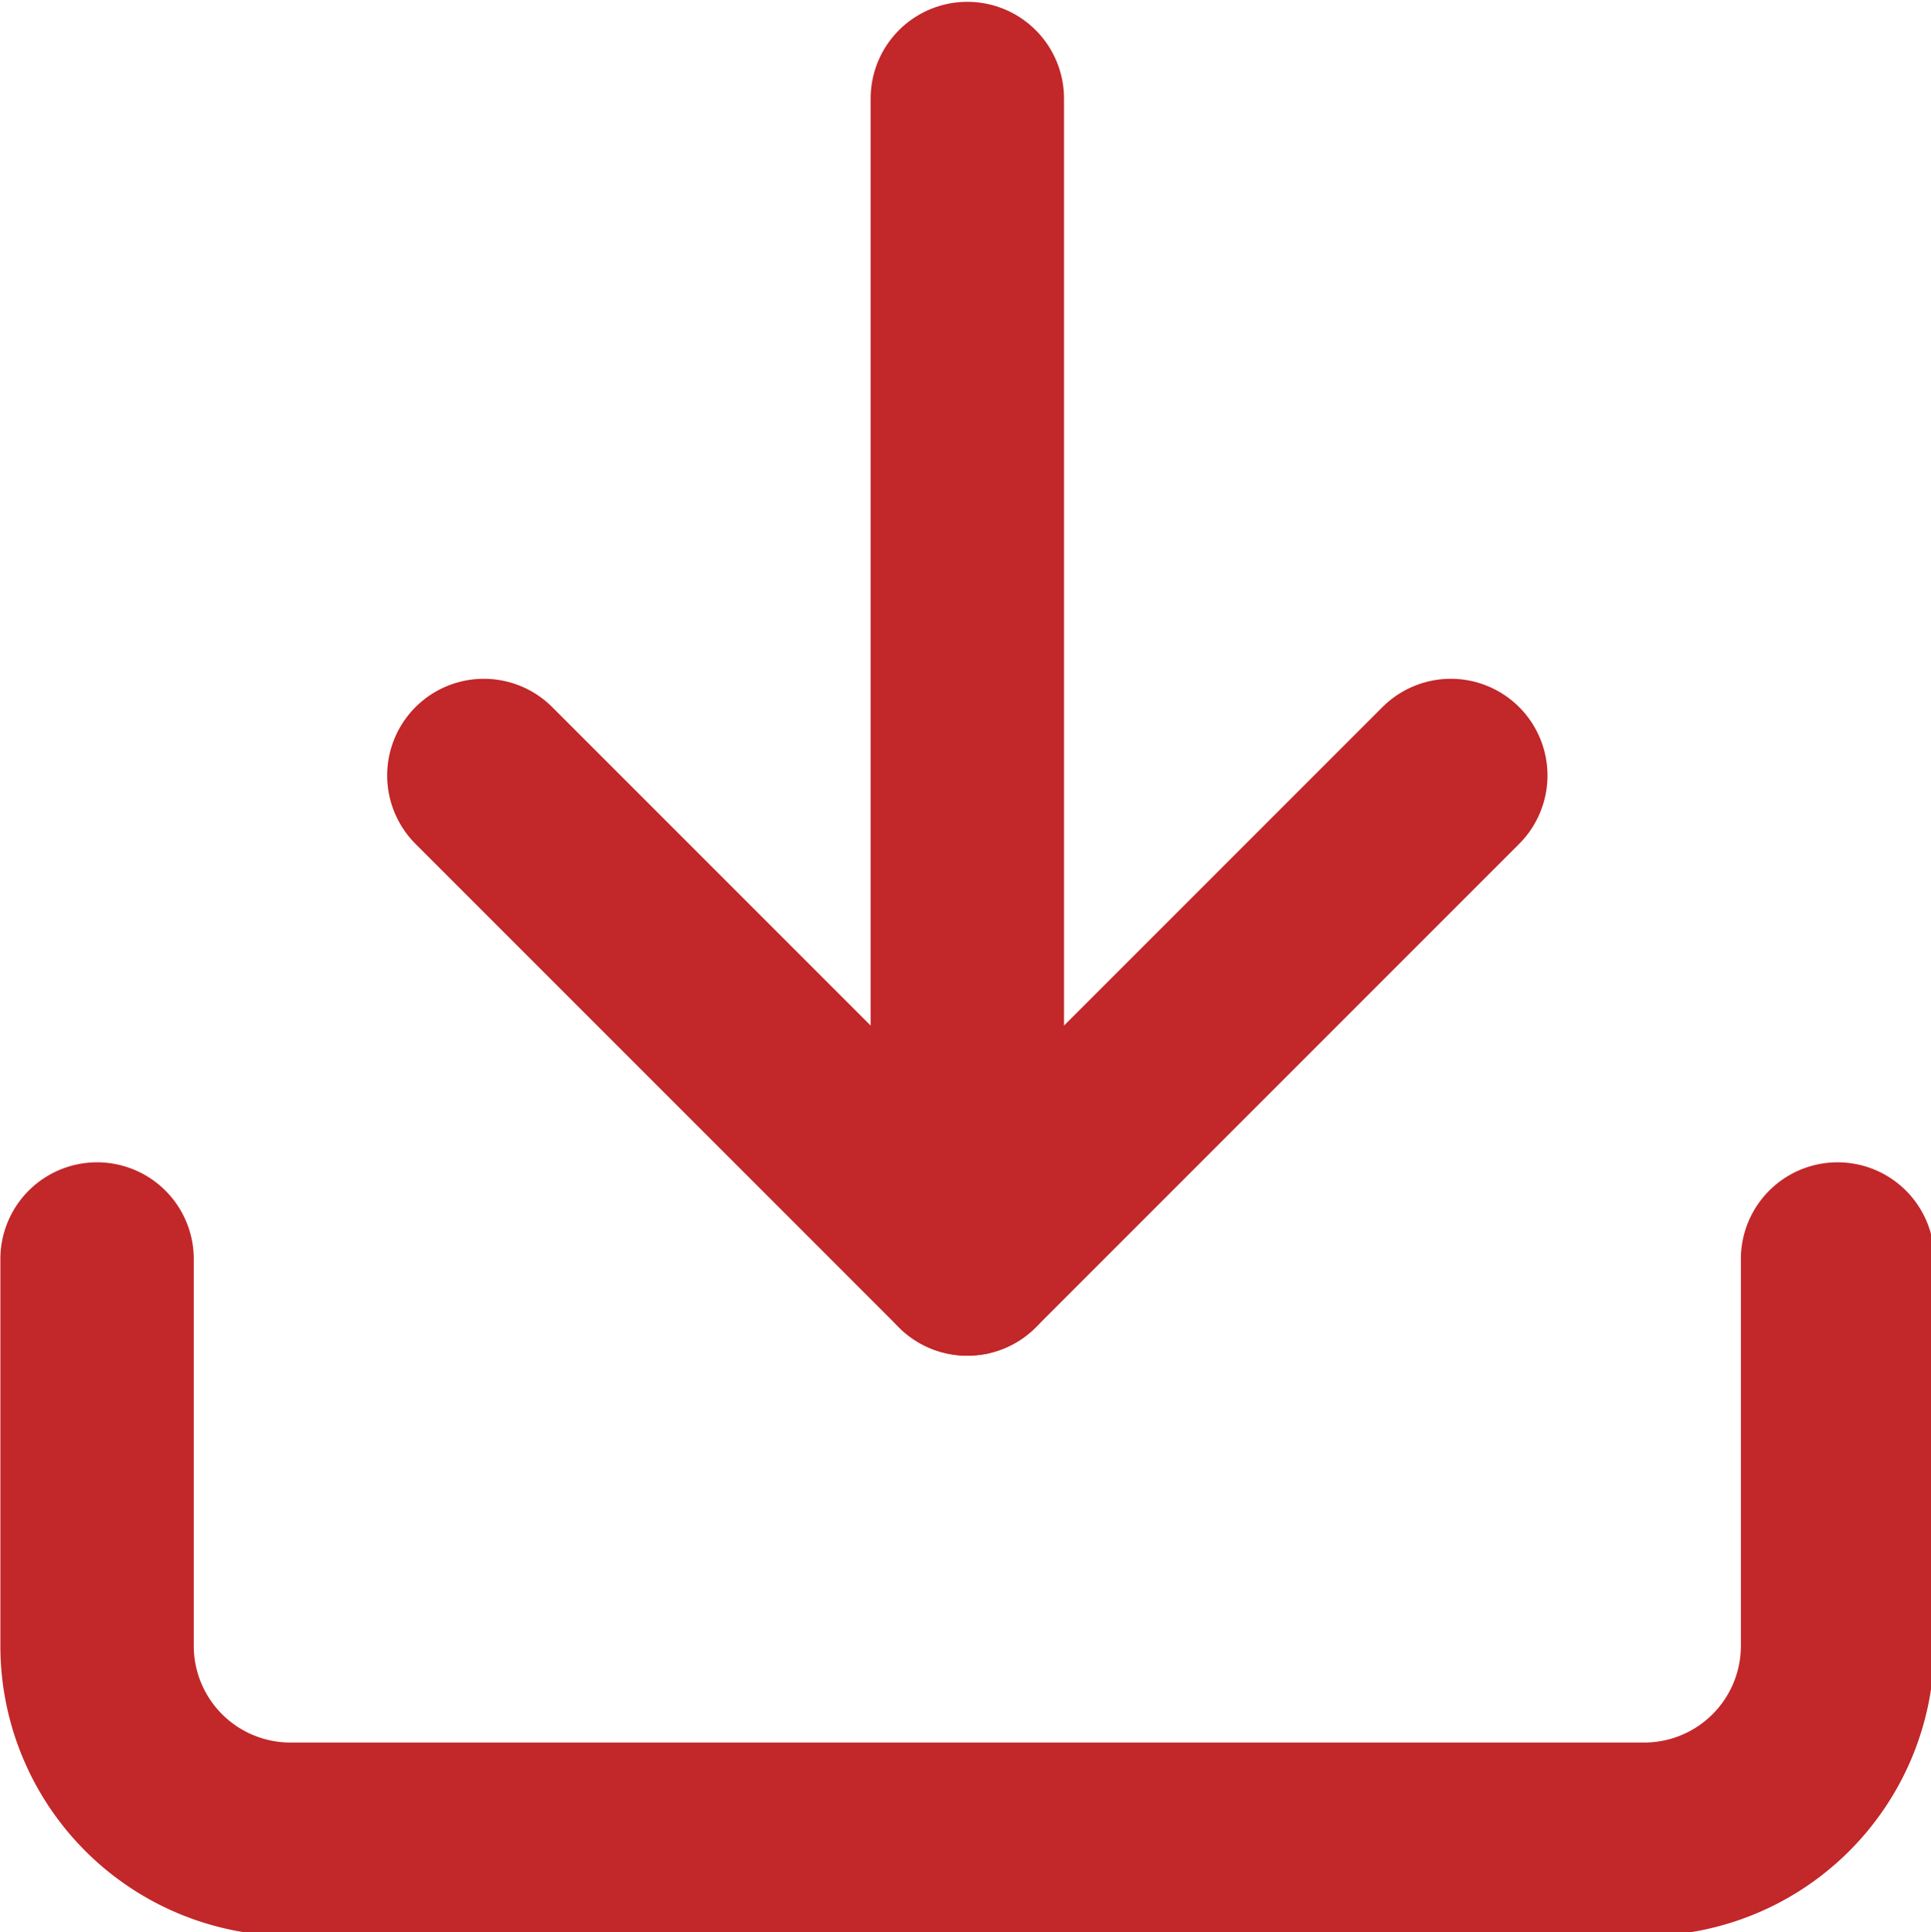 <?xml version="1.0" encoding="UTF-8" standalone="no"?>
<svg
   xmlns:dc="http://purl.org/dc/elements/1.1/"
   xmlns:cc="http://creativecommons.org/ns#"
   xmlns:rdf="http://www.w3.org/1999/02/22-rdf-syntax-ns#"
   xmlns:svg="http://www.w3.org/2000/svg"
   xmlns="http://www.w3.org/2000/svg"
   id="svg2870"
   version="1.1"
   viewBox="0 0 5.292 5.295"
   height="5.295mm"
   width="5.292mm">
  <defs
     id="defs2864" />
  <g
     transform="translate(-10.961,-196.078)"
     id="layer1">
    <g
       transform="matrix(0.265,0,0,0.265,10.432,195.553)"
       id="g2256"
       style="fill:none;stroke:#c22729;stroke-width:2;stroke-linecap:round;stroke-linejoin:round;stroke-opacity:1">
      <path
         style="stroke:#c22729;stroke-opacity:1"
         d="m 21,15 v 4 a 2,2 0 0 1 -2,2 H 5 A 2,2 0 0 1 3,19 v -4"
         id="path2239" />
      <polyline
         style="stroke:#c22729;stroke-opacity:1"
         points="7 10 12 15 17 10"
         id="polyline2241" />
      <line
         style="stroke:#c22729;stroke-opacity:1"
         x1="12"
         y1="15"
         x2="12"
         y2="3"
         id="line2243" />
    </g>
  </g>
</svg>
